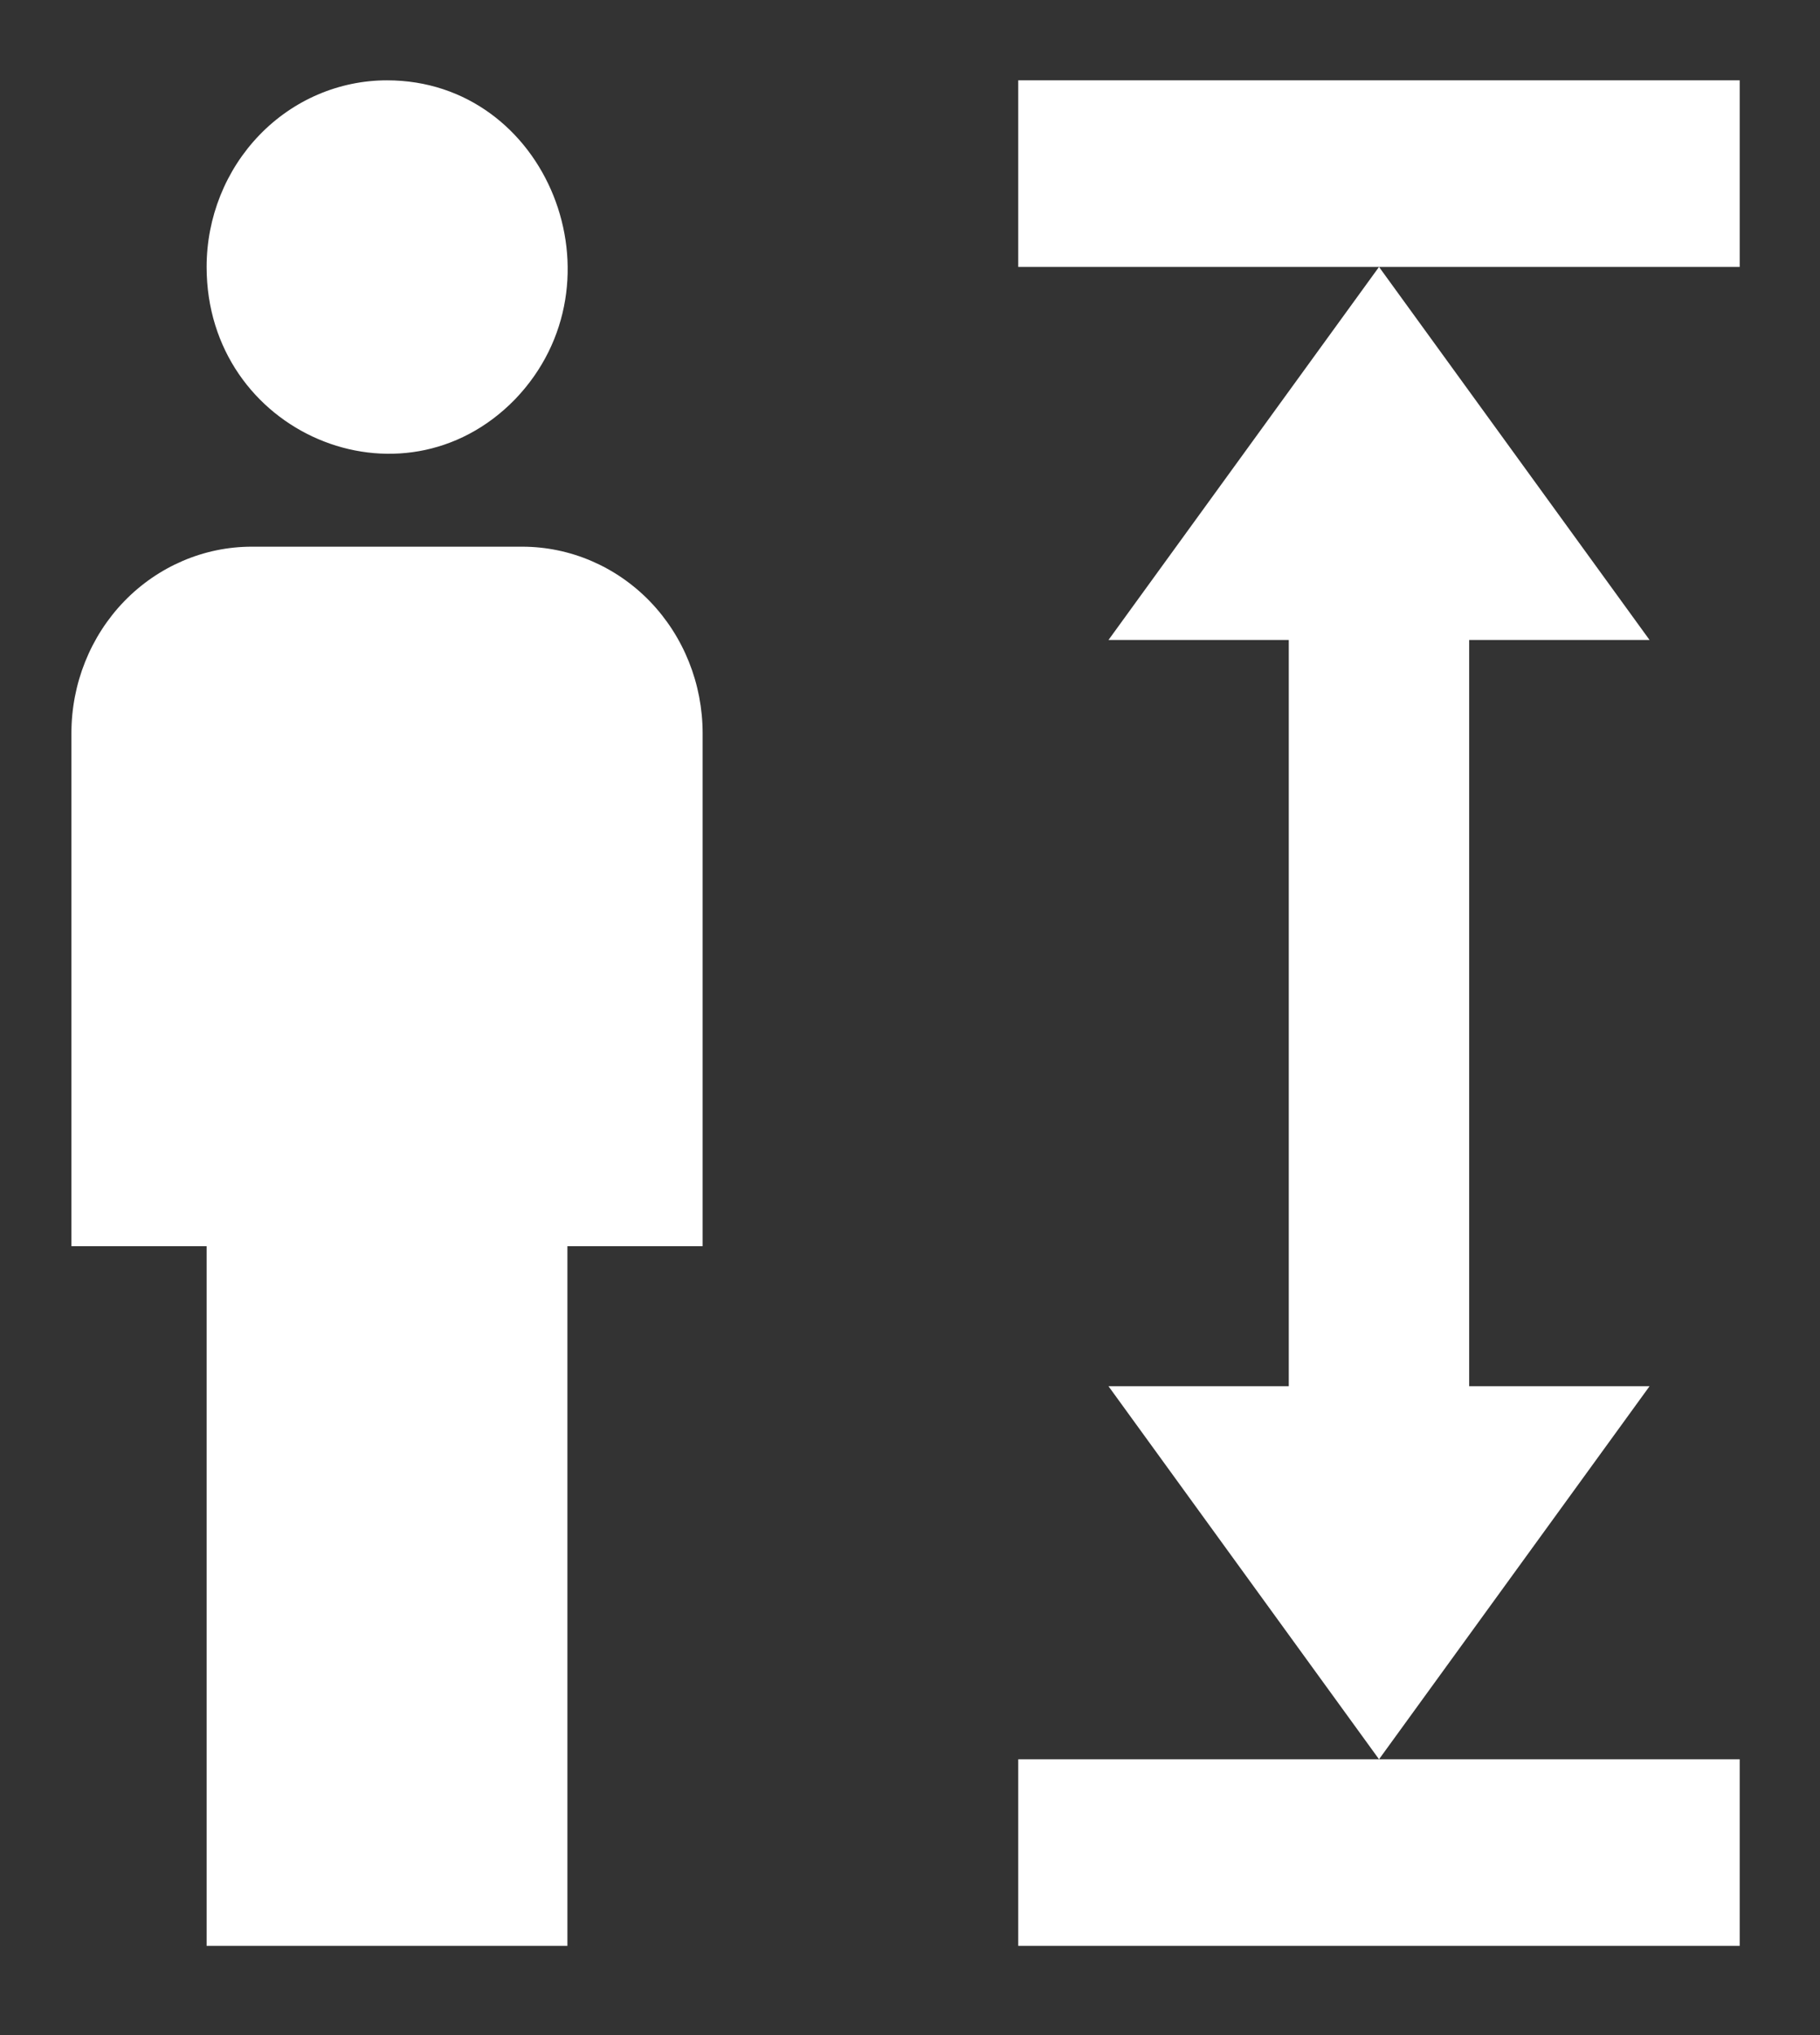 <svg width="17" height="19" viewBox="0 0 17 19" fill="none" xmlns="http://www.w3.org/2000/svg">
<rect x="0" y="0" width="17" height="19" fill="#333333" stroke="none"/>
<path d="M3.615 0.75C5.114 0.75 5.864 2.631 4.811 3.728C3.75 4.817 1.93 4.042 1.93 2.492C1.93 2.03 2.108 1.587 2.424 1.26C2.74 0.933 3.168 0.75 3.615 0.75ZM2.351 5.104H4.878C5.325 5.104 5.754 5.288 6.07 5.614C6.386 5.941 6.563 6.384 6.563 6.846V11.635H5.3V18.167H1.93V11.635H0.667V6.846C0.667 6.384 0.844 5.941 1.16 5.614C1.476 5.288 1.905 5.104 2.351 5.104ZM13.723 5.975H15.408L12.881 2.492L10.354 5.975H12.038V12.942H10.354L12.881 16.425L15.408 12.942H13.723V5.975ZM16.25 0.75H9.511V2.492H16.25V0.75ZM16.25 16.425H9.511V18.167H16.25" fill="white"/>
</svg>
